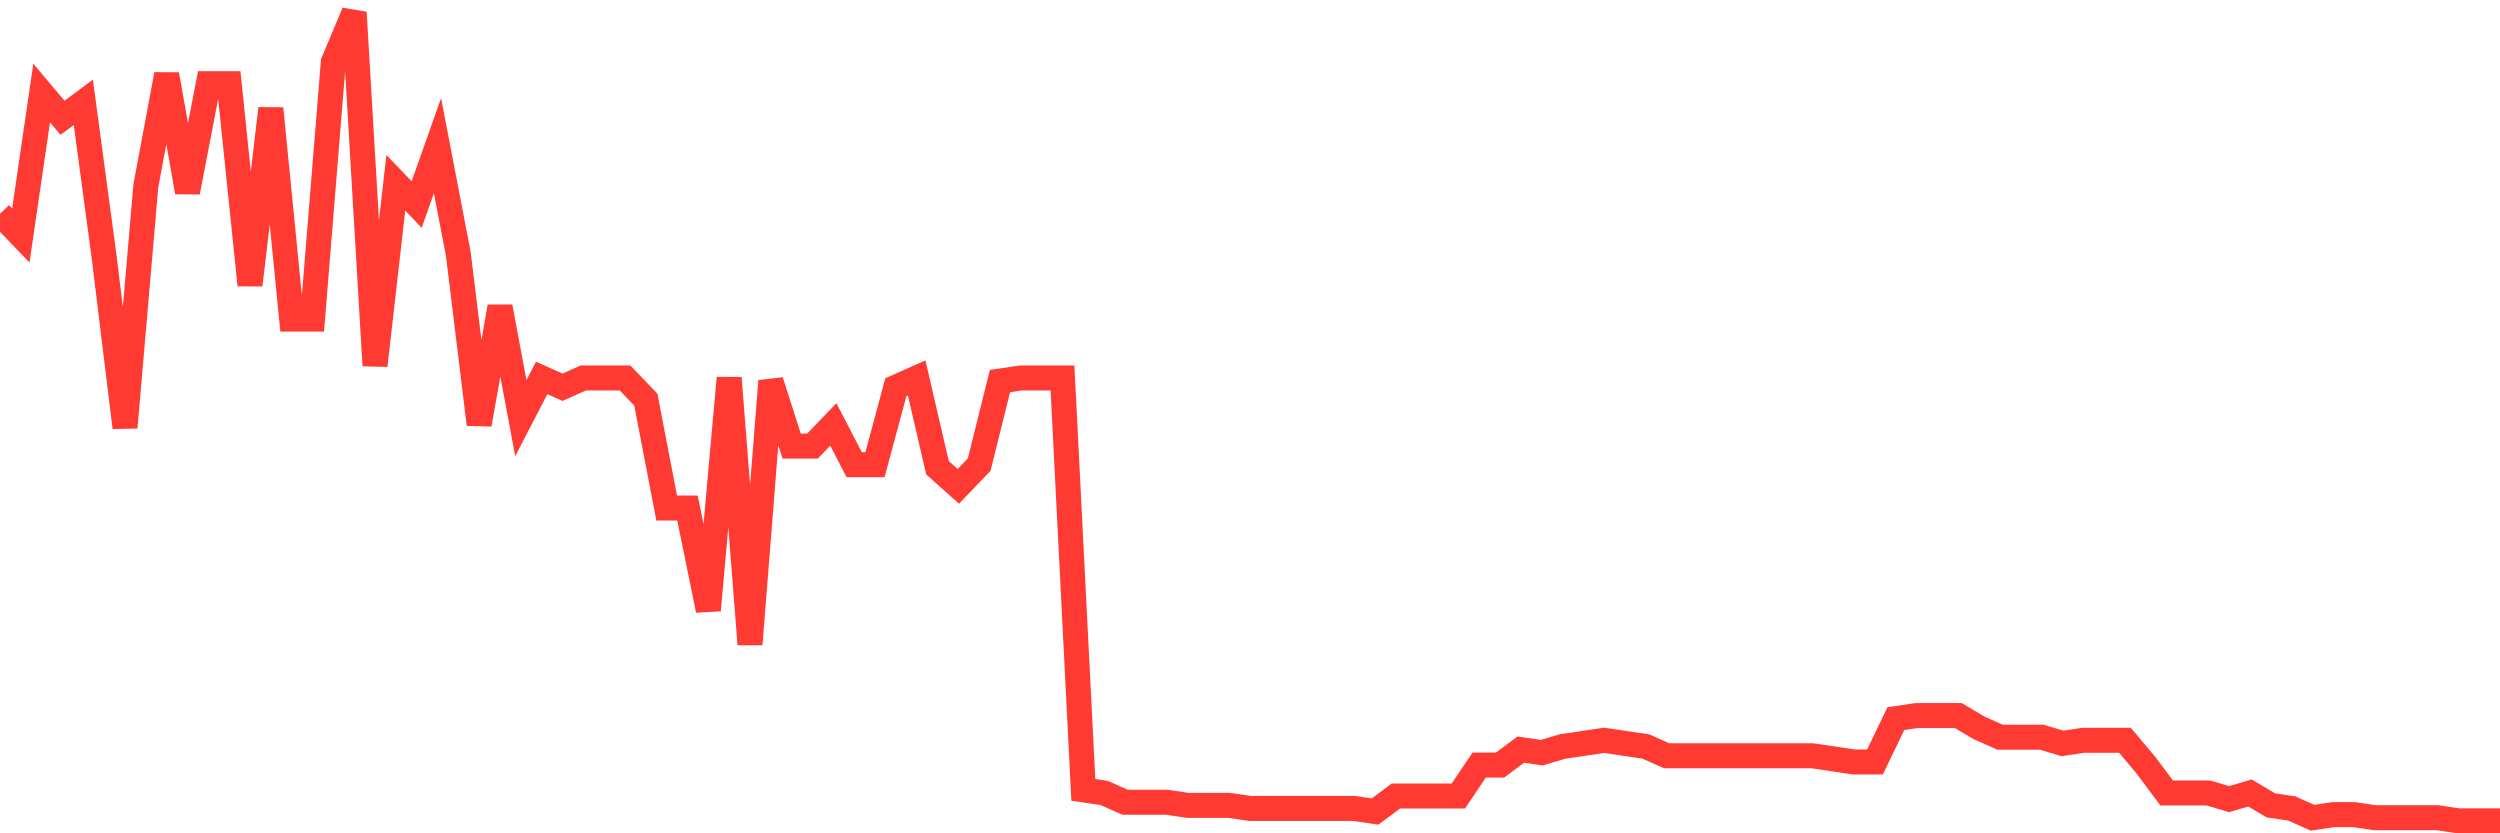 <svg
  xmlns="http://www.w3.org/2000/svg"
  xmlns:xlink="http://www.w3.org/1999/xlink"
  width="120"
  height="40"
  viewBox="0 0 120 40"
  preserveAspectRatio="none"
>
  <polyline
    points="0,10.263 1,11.303 2,4.465 3,5.654 4,4.911 5,12.344 6,20.52 7,8.925 8,3.573 9,9.222 10,4.019 11,4.019 12,13.682 13,5.208 14,15.317 15,15.317 16,2.979 17,0.6 18,17.547 19,8.776 20,9.817 21,6.992 22,12.195 23,20.372 24,14.723 25,20.074 26,18.142 27,18.588 28,18.142 29,18.142 30,18.142 31,19.182 32,24.385 33,24.385 34,29.291 35,18.142 36,30.926 37,18.29 38,21.412 39,21.412 40,20.372 41,22.304 42,22.304 43,18.588 44,18.142 45,22.453 46,23.345 47,22.304 48,18.29 49,18.142 50,18.142 51,18.142 52,37.913 53,38.062 54,38.508 55,38.508 56,38.508 57,38.657 58,38.657 59,38.657 60,38.805 61,38.805 62,38.805 63,38.805 64,38.805 65,38.805 66,38.954 67,38.211 68,38.211 69,38.211 70,38.211 71,36.724 72,36.724 73,35.981 74,36.13 75,35.832 76,35.684 77,35.535 78,35.684 79,35.832 80,36.278 81,36.278 82,36.278 83,36.278 84,36.278 85,36.278 86,36.278 87,36.278 88,36.427 89,36.575 90,36.575 91,34.494 92,34.346 93,34.346 94,34.346 95,34.94 96,35.386 97,35.386 98,35.386 99,35.684 100,35.535 101,35.535 102,35.535 103,36.724 104,38.062 105,38.062 106,38.062 107,38.359 108,38.062 109,38.657 110,38.805 111,39.251 112,39.103 113,39.103 114,39.251 115,39.251 116,39.251 117,39.251 118,39.4 119,39.4 120,39.4"
    fill="none"
    stroke="#ff3a33"
    stroke-width="1.2"
  >
  </polyline>
</svg>